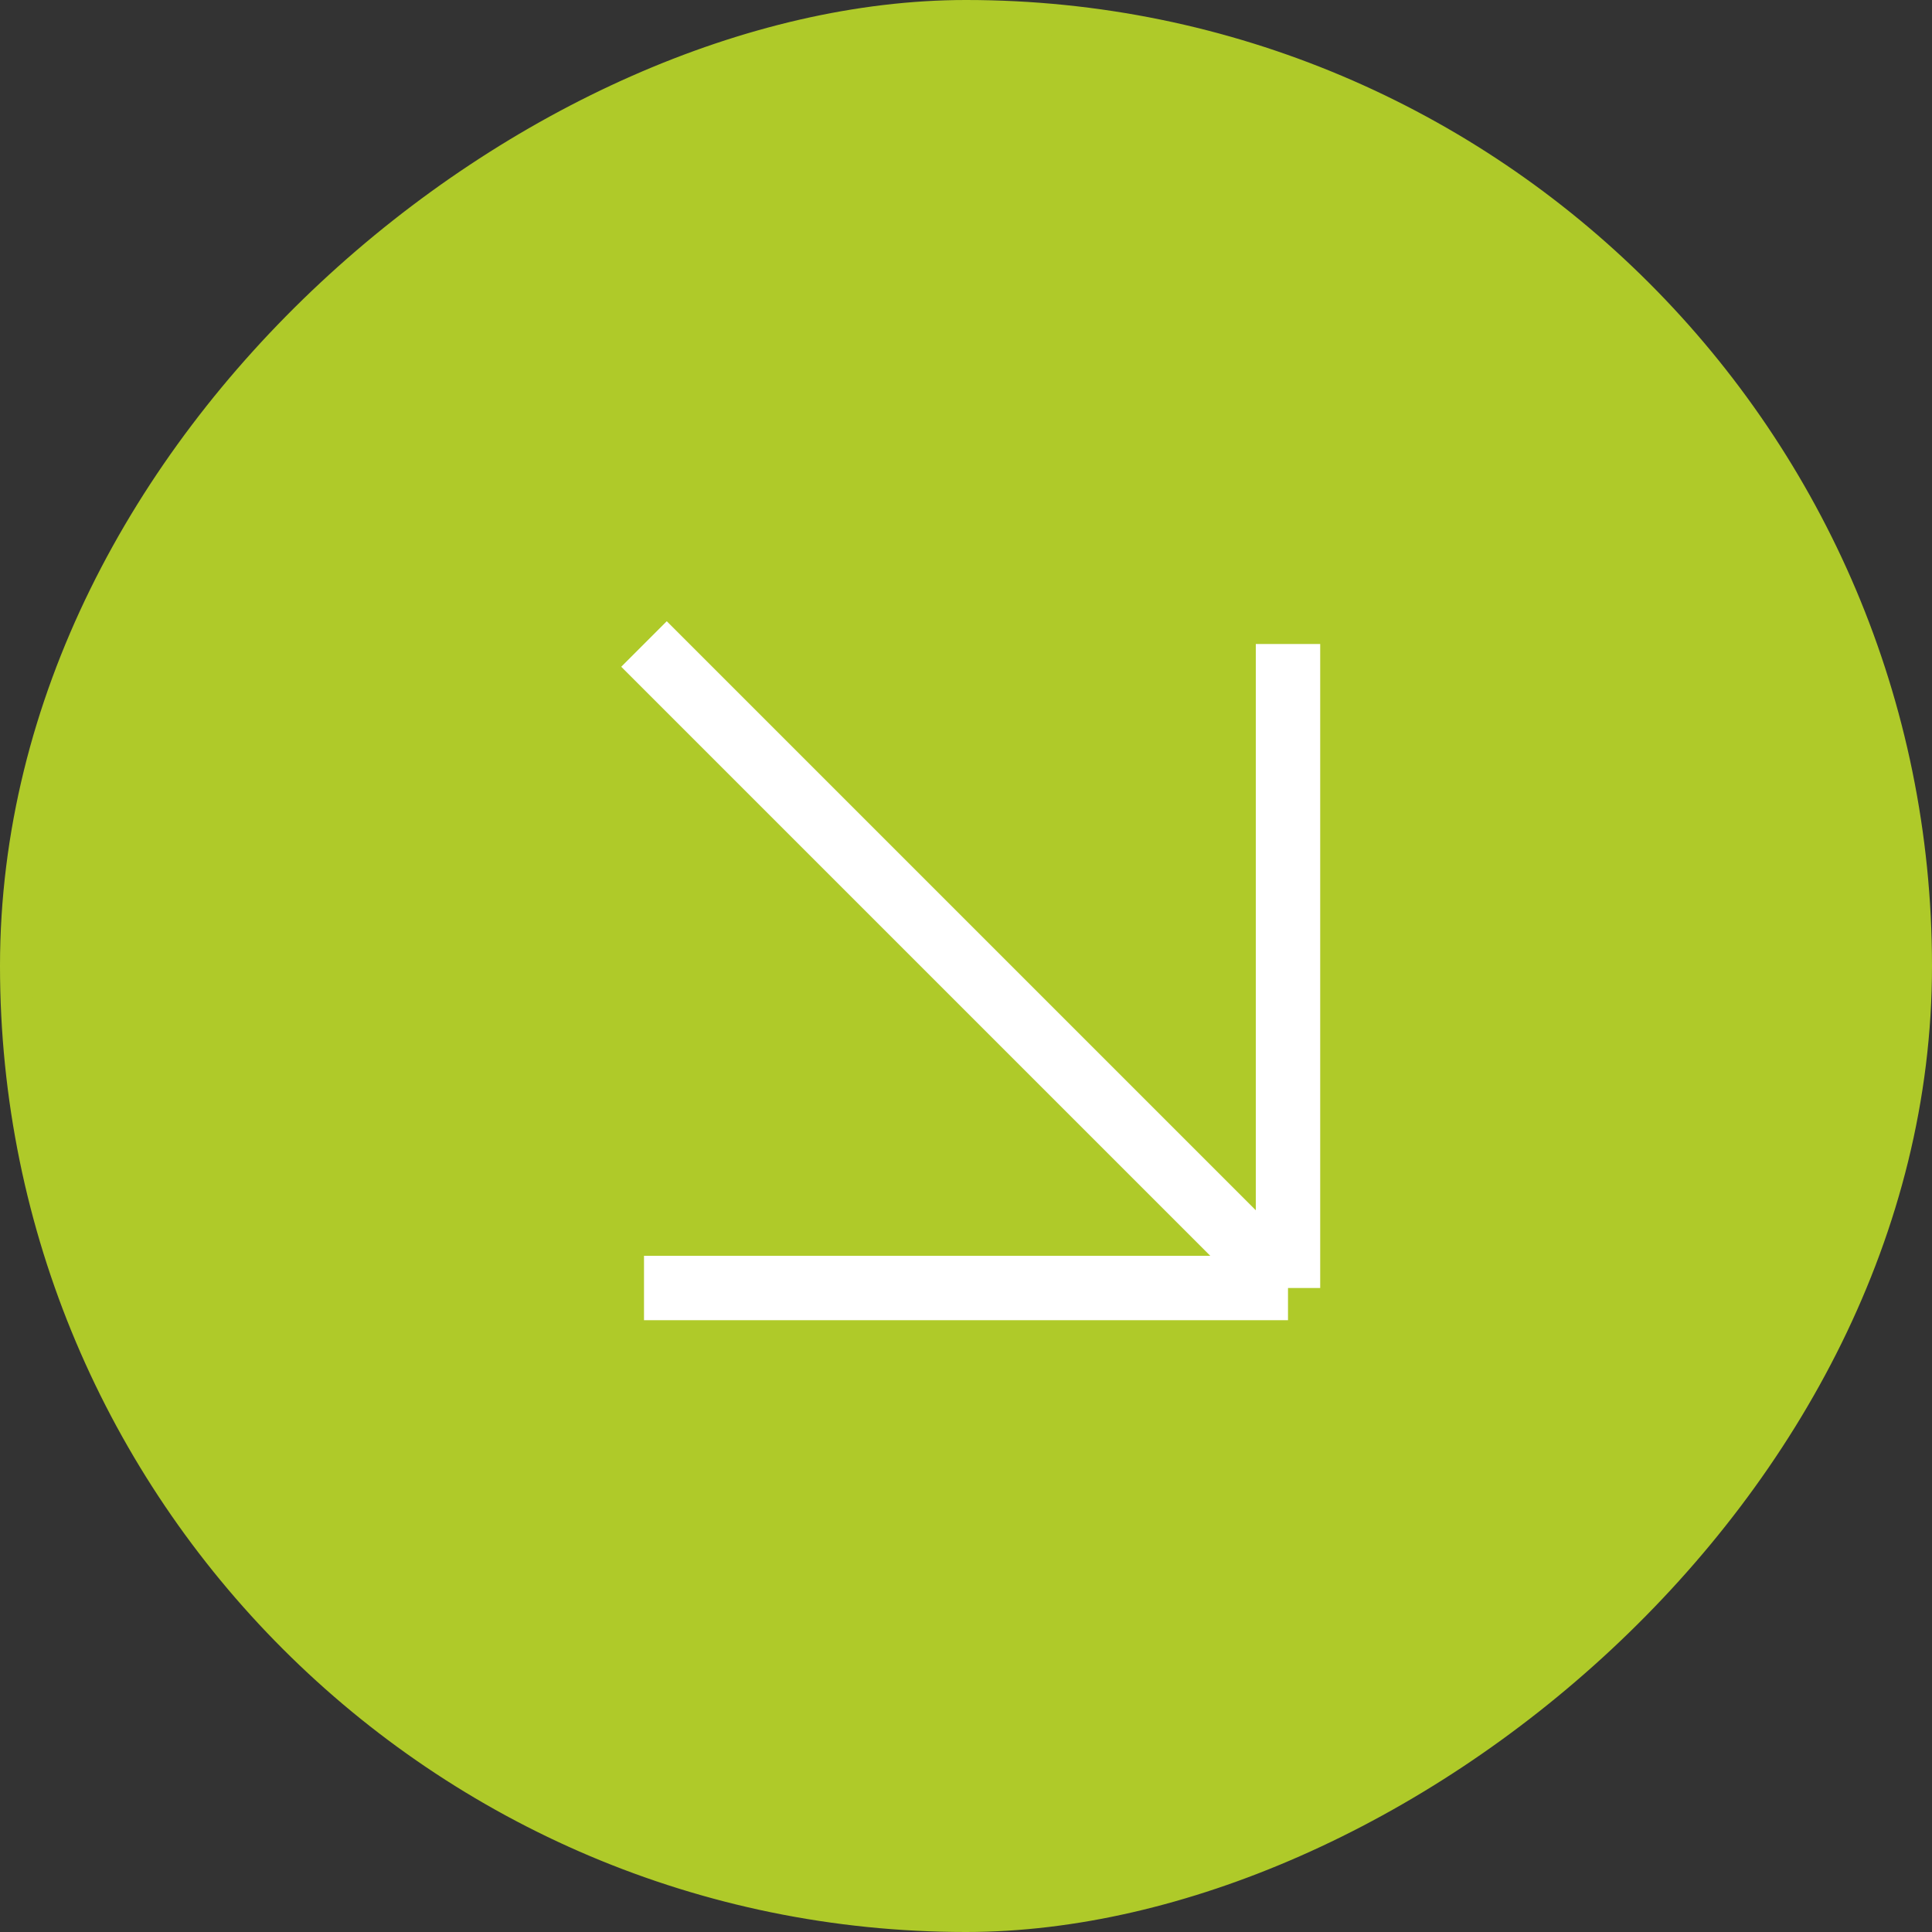 <?xml version="1.0" encoding="UTF-8"?> <svg xmlns="http://www.w3.org/2000/svg" width="60" height="60" viewBox="0 0 60 60" fill="none"><rect x="0" y="0" width="60" height="60" fill="#333333" stroke="none"/><rect x="59.5" y="0.5" width="59" height="59" rx="29.5" transform="rotate(90 59.5 0.5)" fill="#AFCA29"></rect><rect x="59.5" y="0.5" width="59" height="59" rx="29.5" transform="rotate(90 59.5 0.5)" stroke="#AFCA29"></rect><path d="M40 20L40 40M40 40L20 20M40 40L20 40" stroke="white" stroke-width="2"></path></svg> 